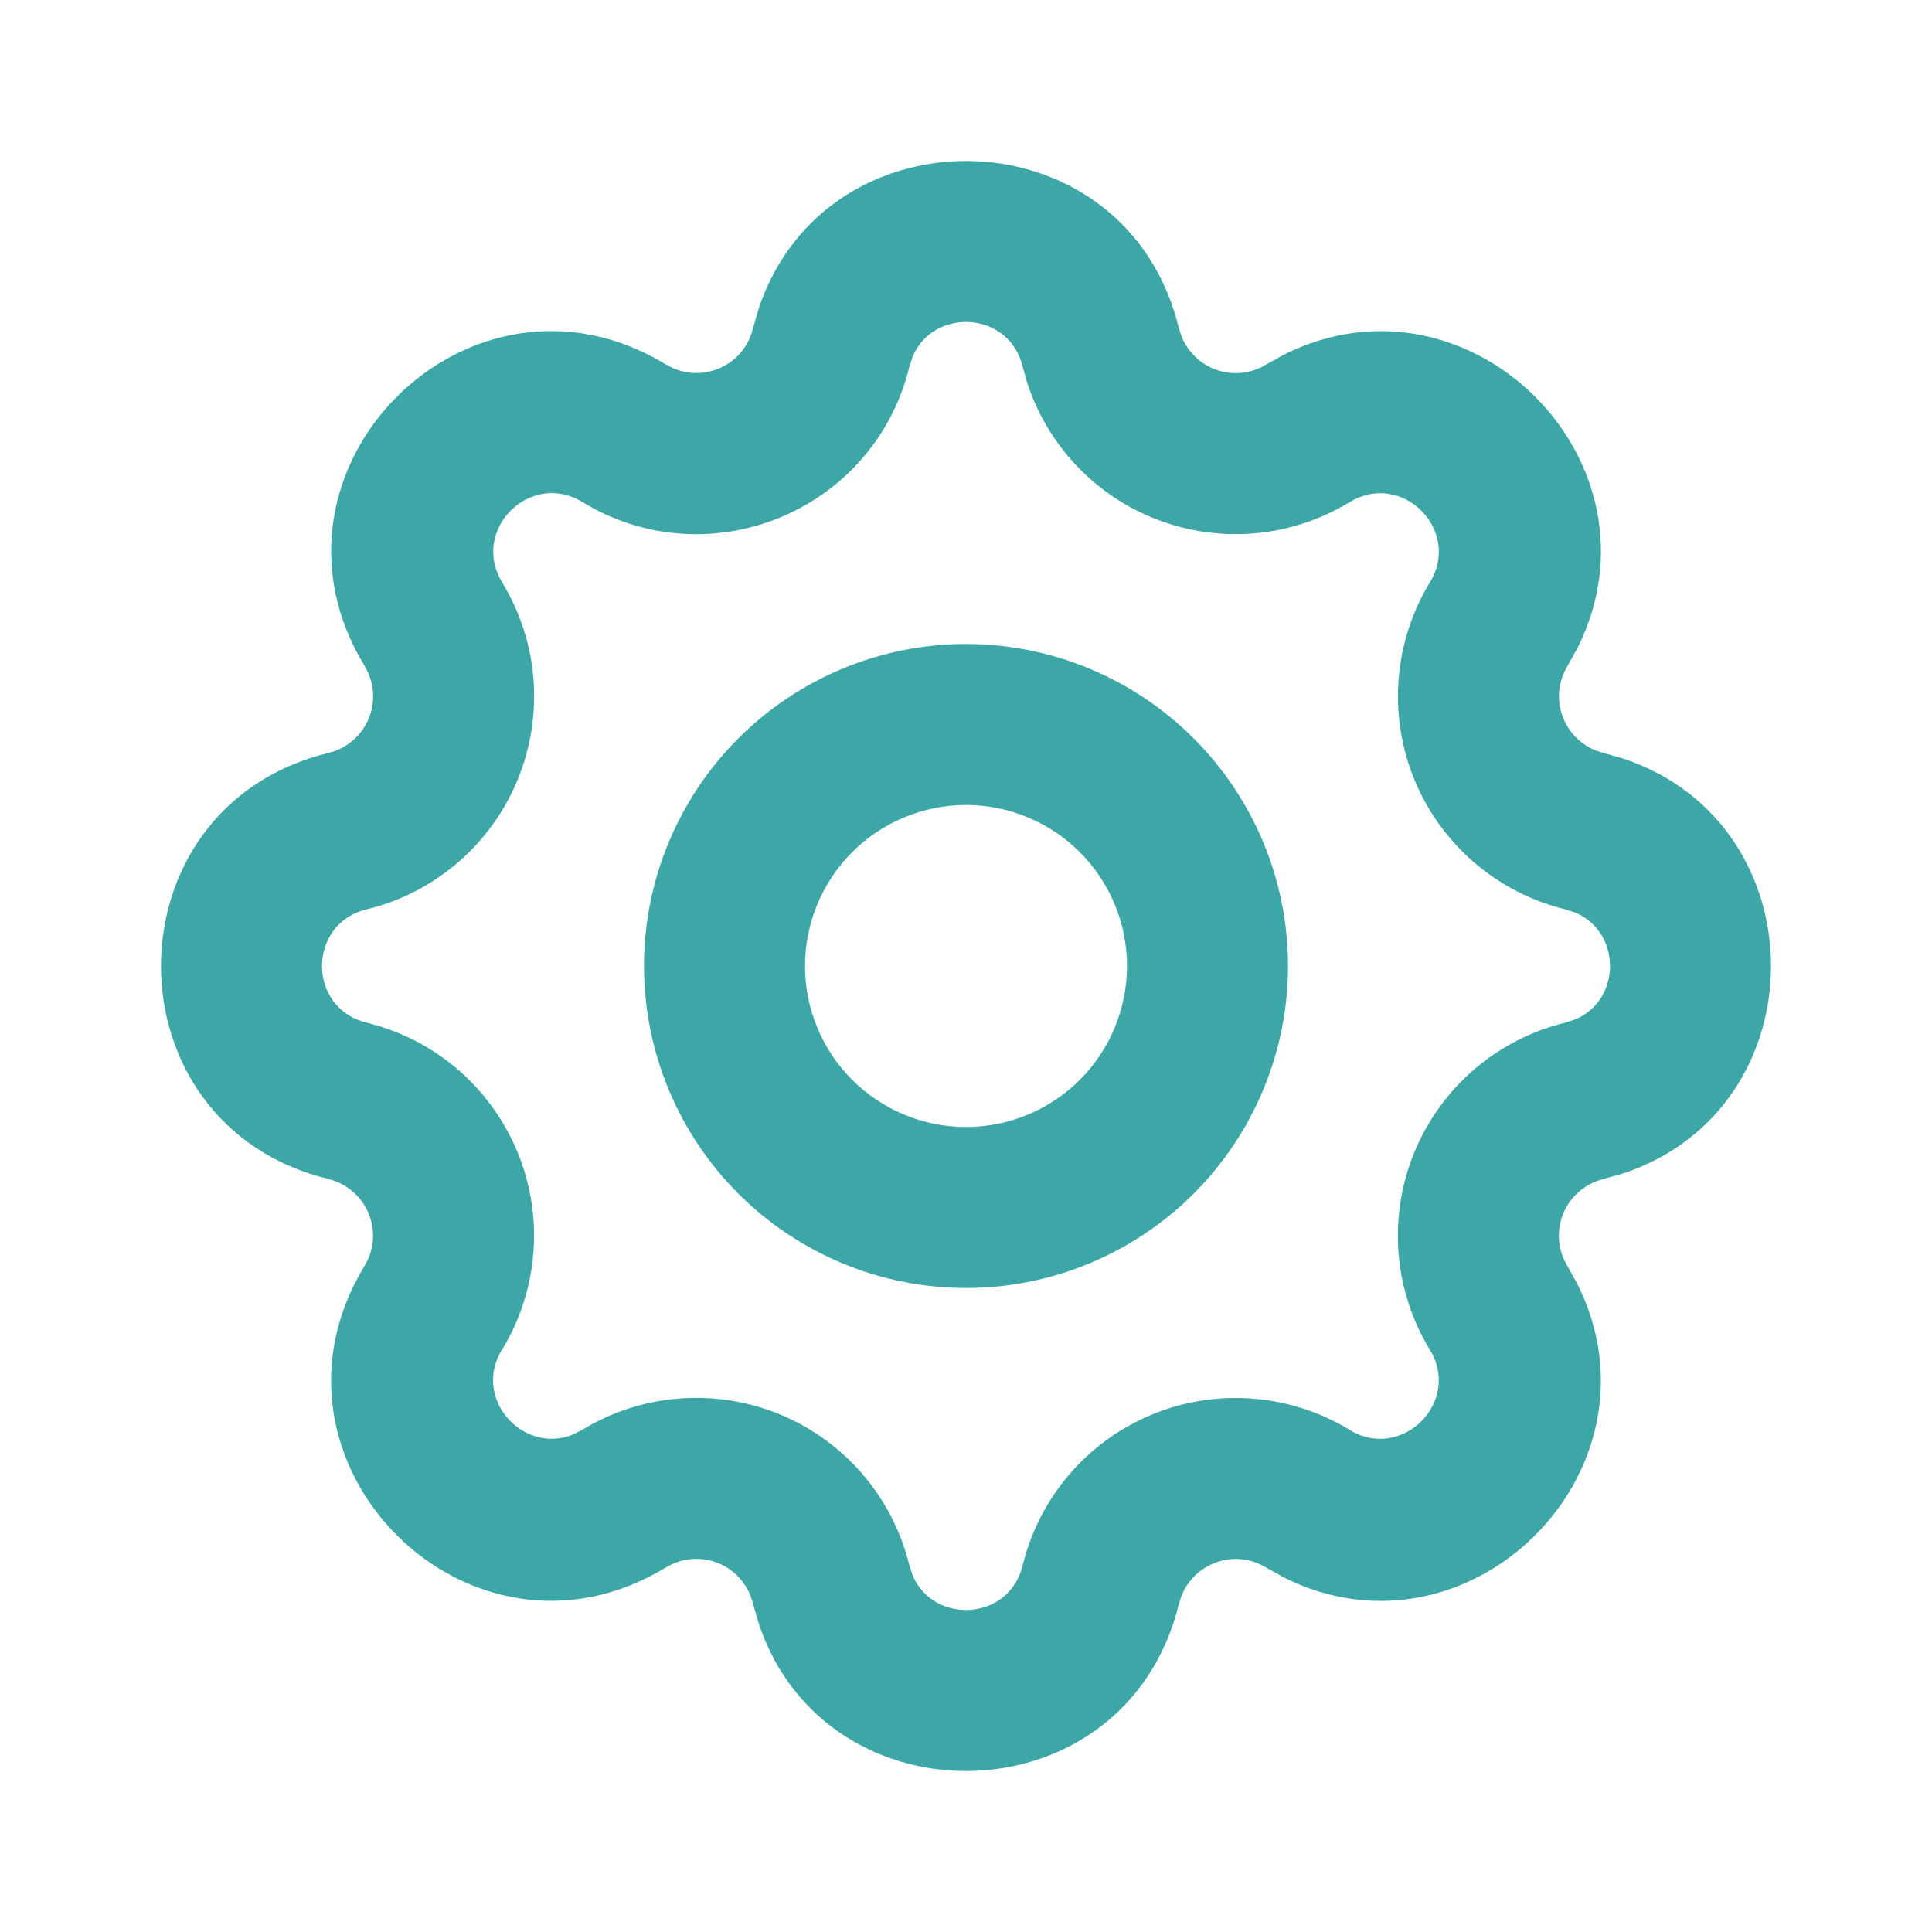 <svg viewBox="0 0 24 24" width="24" height="24"  fill="none" xmlns="http://www.w3.org/2000/svg">
<path d="M9.426 3.829C10.27 1.309 13.994 1.393 14.646 4.081L14.672 4.163C14.701 4.243 14.745 4.317 14.801 4.382C14.875 4.468 14.968 4.536 15.073 4.58C15.178 4.624 15.293 4.642 15.406 4.633C15.52 4.624 15.63 4.589 15.727 4.529L15.957 4.402C18.259 3.256 20.745 5.741 19.599 8.044L19.472 8.273C19.413 8.371 19.377 8.48 19.368 8.594C19.359 8.707 19.378 8.822 19.422 8.927C19.465 9.032 19.533 9.125 19.619 9.199C19.706 9.273 19.808 9.327 19.919 9.353L20.171 9.426C22.609 10.243 22.61 13.757 20.171 14.574L19.919 14.646C19.808 14.673 19.705 14.727 19.618 14.801C19.532 14.875 19.463 14.968 19.42 15.073C19.376 15.178 19.358 15.293 19.367 15.406C19.374 15.491 19.395 15.575 19.431 15.652L19.471 15.727L19.598 15.957C20.744 18.259 18.259 20.745 15.956 19.599L15.726 19.472C15.629 19.413 15.52 19.377 15.406 19.368C15.293 19.359 15.178 19.378 15.073 19.422C14.968 19.465 14.875 19.533 14.801 19.619C14.745 19.684 14.701 19.758 14.672 19.838L14.646 19.919C13.994 22.607 10.27 22.691 9.426 20.171L9.353 19.919C9.327 19.808 9.273 19.705 9.199 19.618C9.125 19.532 9.032 19.463 8.927 19.42C8.822 19.376 8.707 19.358 8.594 19.367C8.508 19.374 8.425 19.395 8.348 19.431L8.272 19.471C5.834 20.956 3.043 18.166 4.528 15.726L4.568 15.651C4.604 15.574 4.625 15.491 4.632 15.406C4.641 15.293 4.622 15.178 4.578 15.073C4.535 14.968 4.467 14.875 4.381 14.801C4.316 14.745 4.242 14.701 4.162 14.672L4.081 14.646C1.306 13.973 1.306 10.027 4.081 9.353L4.163 9.328C4.243 9.299 4.317 9.255 4.382 9.199C4.468 9.125 4.536 9.032 4.58 8.927C4.624 8.822 4.641 8.707 4.633 8.594C4.626 8.509 4.605 8.425 4.569 8.348L4.529 8.272C3.044 5.835 5.833 3.044 8.271 4.527H8.272L8.352 4.569C8.76 4.754 9.244 4.528 9.353 4.081L9.426 3.829ZM12.703 4.553C12.536 3.862 11.603 3.818 11.34 4.423L11.297 4.553V4.554C10.874 6.29 8.938 7.142 7.383 6.321L7.233 6.236C6.585 5.841 5.843 6.584 6.237 7.231H6.236C6.459 7.597 6.594 8.011 6.627 8.438C6.66 8.866 6.592 9.296 6.428 9.692C6.264 10.088 6.008 10.44 5.683 10.719C5.397 10.963 5.065 11.146 4.707 11.255L4.553 11.297C3.816 11.476 3.816 12.524 4.553 12.703H4.554L4.708 12.746C5.065 12.856 5.397 13.037 5.682 13.281C6.007 13.56 6.263 13.912 6.427 14.308C6.591 14.704 6.659 15.133 6.626 15.56C6.593 15.988 6.459 16.402 6.236 16.768L6.235 16.767C5.865 17.375 6.495 18.065 7.109 17.824L7.231 17.763C7.597 17.54 8.011 17.406 8.438 17.373C8.866 17.34 9.296 17.408 9.692 17.572C10.088 17.736 10.44 17.992 10.719 18.317C10.997 18.643 11.196 19.031 11.297 19.447L11.34 19.577C11.603 20.181 12.535 20.138 12.703 19.447V19.446L12.746 19.292C12.856 18.935 13.037 18.603 13.281 18.318C13.56 17.993 13.912 17.737 14.308 17.573C14.704 17.409 15.133 17.341 15.56 17.374C15.988 17.407 16.402 17.541 16.768 17.764H16.767C17.415 18.158 18.157 17.416 17.763 16.768V16.768C17.54 16.402 17.406 15.989 17.373 15.562C17.34 15.134 17.408 14.704 17.572 14.308C17.736 13.912 17.992 13.56 18.317 13.281C18.643 13.002 19.031 12.804 19.447 12.703L19.577 12.66C20.141 12.414 20.141 11.586 19.577 11.34L19.447 11.297H19.446C19.03 11.196 18.644 10.997 18.318 10.719C17.993 10.44 17.737 10.088 17.573 9.692C17.409 9.296 17.341 8.867 17.374 8.439C17.407 8.012 17.541 7.598 17.764 7.232C18.158 6.584 17.416 5.843 16.768 6.237L16.768 6.236C16.402 6.459 15.989 6.594 15.562 6.627C15.134 6.66 14.704 6.592 14.308 6.428C13.912 6.264 13.56 6.008 13.281 5.683C13.037 5.397 12.854 5.065 12.745 4.707L12.703 4.553ZM12 8C13.061 8 14.078 8.422 14.828 9.172C15.578 9.922 16 10.939 16 12C16 13.061 15.578 14.078 14.828 14.828C14.078 15.578 13.061 16 12 16C10.939 16 9.922 15.578 9.172 14.828C8.422 14.078 8 13.061 8 12C8 10.939 8.422 9.922 9.172 9.172C9.922 8.422 10.939 8 12 8ZM12 10C11.47 10 10.961 10.211 10.586 10.586C10.211 10.961 10 11.47 10 12C10 12.53 10.211 13.039 10.586 13.414C10.961 13.789 11.47 14 12 14C12.53 14 13.039 13.789 13.414 13.414C13.789 13.039 14 12.53 14 12C14 11.47 13.789 10.961 13.414 10.586C13.039 10.211 12.53 10 12 10Z" fill="#3DA6A6"/>
</svg>